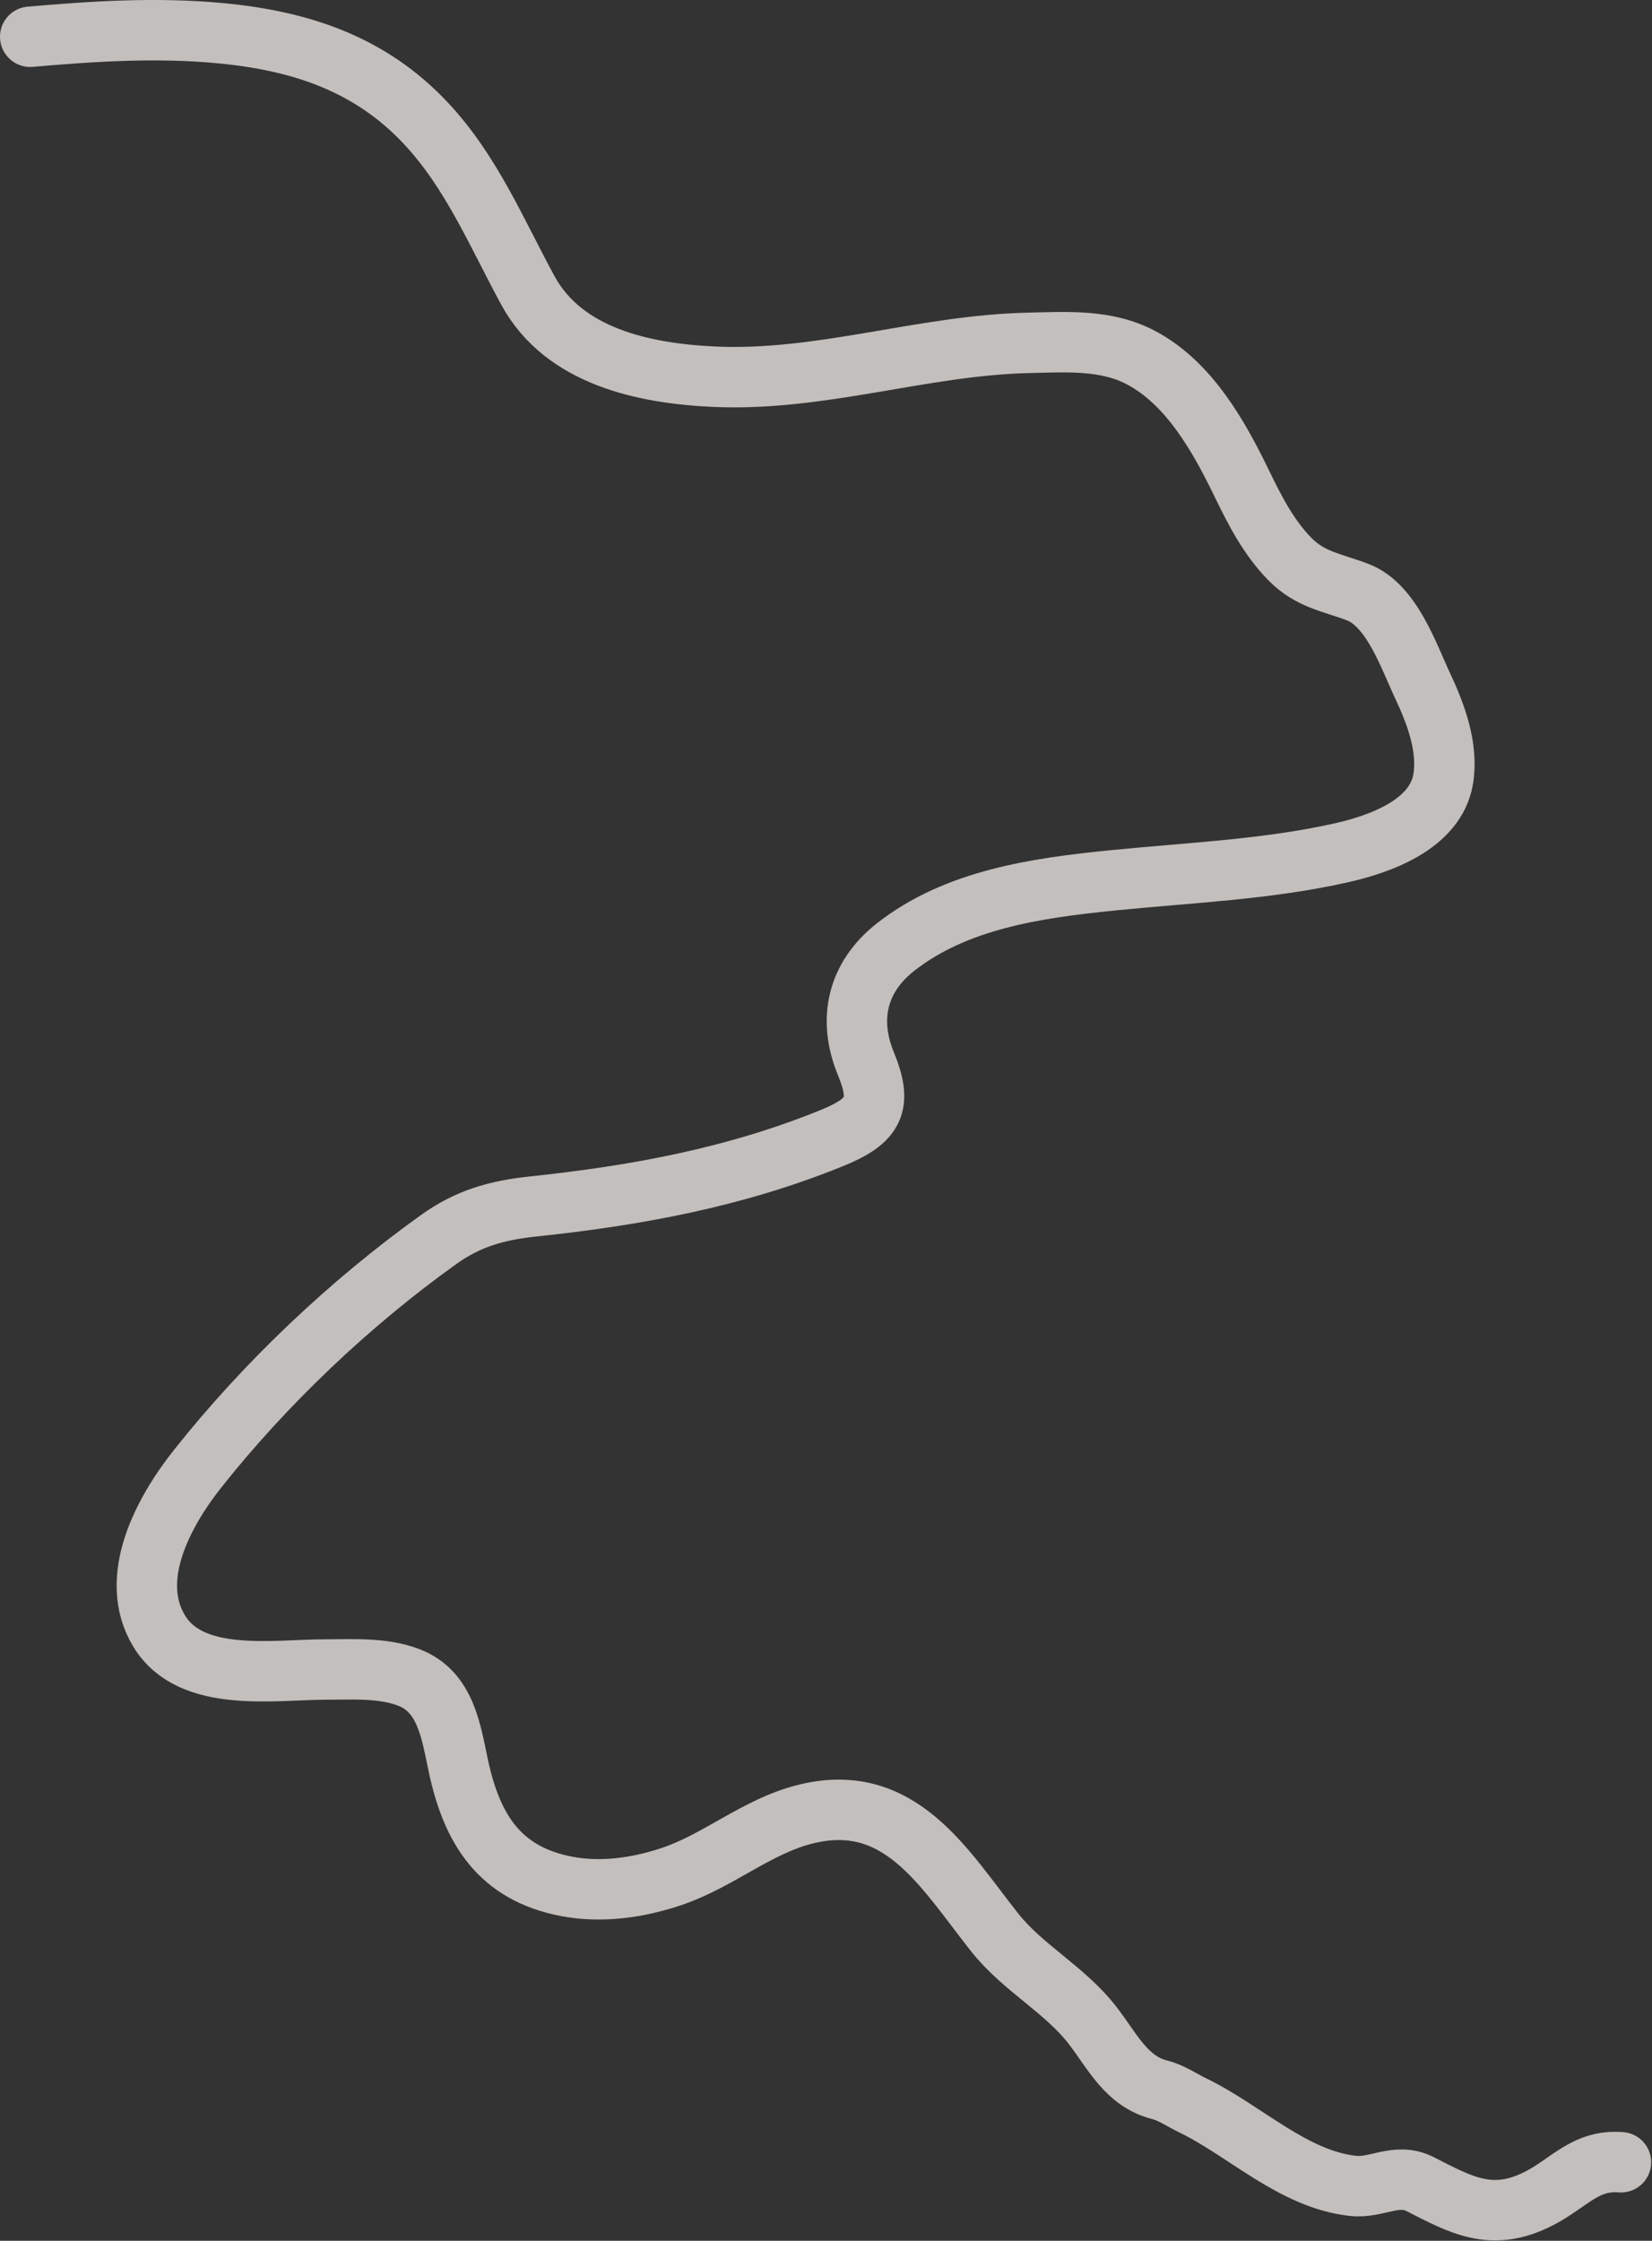<?xml version="1.0" encoding="UTF-8"?> <svg xmlns="http://www.w3.org/2000/svg" width="1367" height="1854" viewBox="0 0 1367 1854" fill="none"><rect x="0" y="0" width="1367" height="1854" fill="#333333" stroke="none"/><path opacity="0.76" d="M25 30.412C77.423 25.854 129.513 22.5 182.211 27.452C248.258 33.658 306.318 52.563 352.746 102.356C390.387 142.727 410.939 192.743 436.829 240.324C466.618 295.072 532.964 309.019 590.783 311.676C679.325 315.744 763.224 285.686 850.73 283.697C882.435 282.977 915.423 280.621 944.287 295.984C984.435 317.353 1008.93 361.547 1028.07 401.088C1038.69 423.021 1050.17 445.124 1067.45 462.67C1084.21 479.69 1101.98 481.781 1123.41 489.908C1151.65 500.62 1165.77 543.185 1177.14 567.329C1188.05 590.465 1198.63 618.54 1194.17 644.75C1187.78 682.264 1141.83 698.359 1110.68 705.444C1048.61 719.558 982.768 722.11 919.417 728.537C857.86 734.782 791.208 744.151 740.889 783.754C709.066 808.799 701.536 843.629 716.464 879.975C730.276 913.605 724.052 927.163 688.189 941.705C607.753 974.321 526.633 989.188 440.974 998.254C411.159 1001.41 387.433 1008.09 363.108 1025.49C289.602 1078.06 219.335 1144.73 163.263 1215.57C135.642 1250.46 105.03 1306.02 131.88 1349.83C158.359 1393.04 226.722 1381.36 269.255 1381.36C291.895 1381.36 316.652 1379.61 338.238 1387.88C369.181 1399.73 373.246 1433.11 379.392 1461.6C390.628 1513.68 413.514 1550.17 468.804 1560.78C497.771 1566.34 528.463 1561.88 556.143 1552.49C594.647 1539.44 625.977 1511.42 665.54 1501.27C744.39 1481.04 780.832 1545.43 822.899 1598.68C846.501 1628.55 881.187 1646.03 904.318 1676.1C920.65 1697.33 932.168 1722.22 959.682 1729.09C969.081 1731.44 978.186 1737.75 986.92 1741.97C1030.51 1763.03 1069.92 1803.11 1119.56 1808.59C1139.31 1810.77 1155.69 1797.22 1175.07 1807.11C1209.25 1824.55 1234.5 1838.95 1273.36 1819.1C1298.25 1806.39 1311.96 1786.6 1341.31 1789.05" stroke="#F0EBE7" stroke-width="50" stroke-linecap="round"></path></svg> 